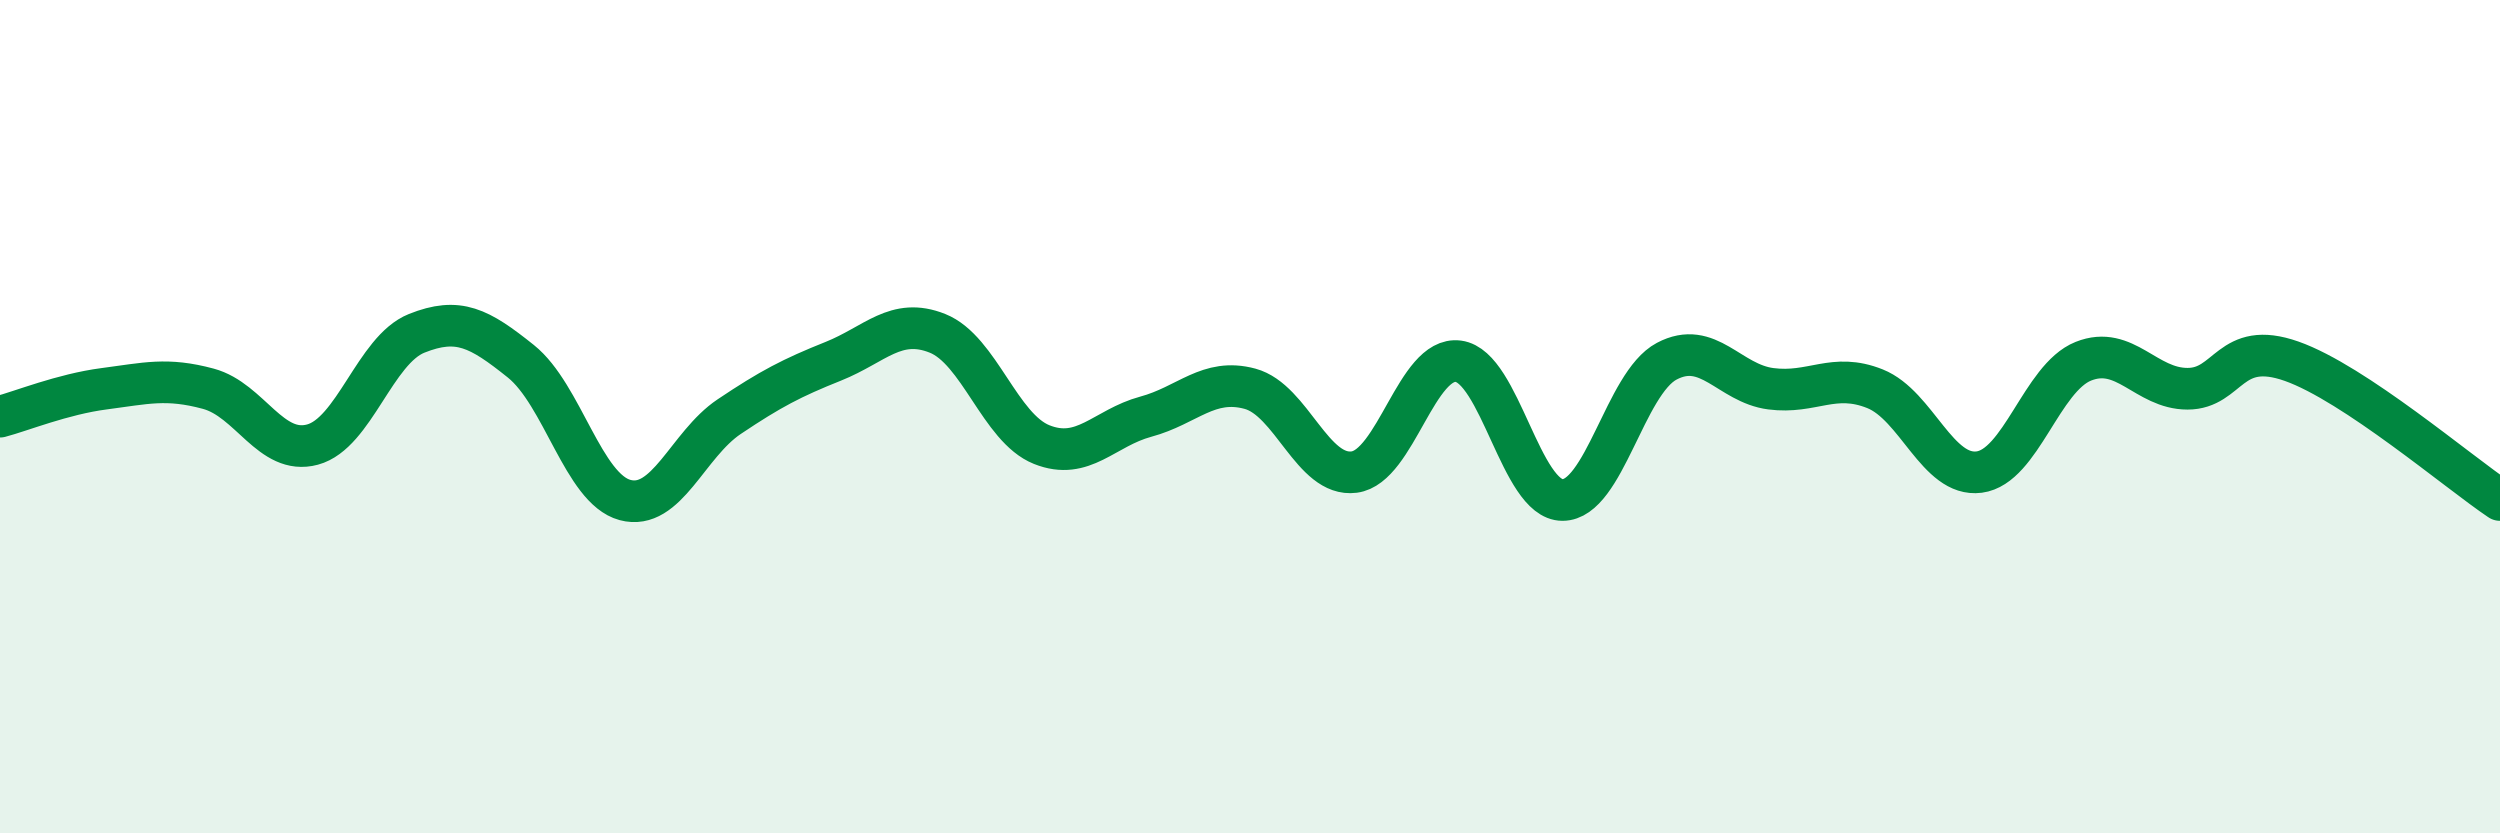 
    <svg width="60" height="20" viewBox="0 0 60 20" xmlns="http://www.w3.org/2000/svg">
      <path
        d="M 0,10 C 0.5,9.87 1.5,9.46 2.5,9.33 C 3.5,9.2 4,9.06 5,9.33 C 6,9.6 6.5,10.94 7.5,10.67 C 8.5,10.4 9,8.4 10,8 C 11,7.6 11.5,7.87 12.5,8.67 C 13.5,9.47 14,11.73 15,12 C 16,12.27 16.5,10.67 17.5,10 C 18.5,9.33 19,9.07 20,8.67 C 21,8.27 21.5,7.6 22.5,8 C 23.5,8.4 24,10.27 25,10.67 C 26,11.07 26.5,10.27 27.5,10 C 28.5,9.73 29,9.06 30,9.33 C 31,9.6 31.5,11.46 32.5,11.33 C 33.5,11.2 34,8.54 35,8.67 C 36,8.8 36.5,12 37.5,12 C 38.5,12 39,9.2 40,8.67 C 41,8.14 41.5,9.2 42.5,9.33 C 43.5,9.46 44,8.93 45,9.33 C 46,9.73 46.5,11.46 47.5,11.33 C 48.5,11.2 49,9.07 50,8.67 C 51,8.27 51.5,9.33 52.5,9.33 C 53.5,9.33 53.5,8.14 55,8.67 C 56.5,9.2 59,11.33 60,12L60 20L0 20Z"
        fill="#008740"
        opacity="0.1"
        stroke-linecap="round"
        stroke-linejoin="round"
      />
      <path
        d="M 0,10 C 0.5,9.87 1.5,9.46 2.5,9.33 C 3.5,9.2 4,9.06 5,9.33 C 6,9.6 6.5,10.94 7.5,10.67 C 8.5,10.4 9,8.4 10,8 C 11,7.6 11.5,7.87 12.5,8.67 C 13.5,9.47 14,11.73 15,12 C 16,12.27 16.5,10.67 17.5,10 C 18.5,9.33 19,9.07 20,8.67 C 21,8.27 21.5,7.6 22.5,8 C 23.5,8.4 24,10.27 25,10.67 C 26,11.07 26.5,10.27 27.5,10 C 28.5,9.73 29,9.06 30,9.33 C 31,9.6 31.5,11.46 32.5,11.33 C 33.5,11.2 34,8.54 35,8.67 C 36,8.8 36.5,12 37.5,12 C 38.5,12 39,9.2 40,8.67 C 41,8.14 41.5,9.2 42.5,9.33 C 43.5,9.46 44,8.93 45,9.33 C 46,9.73 46.5,11.46 47.5,11.33 C 48.5,11.2 49,9.07 50,8.67 C 51,8.27 51.5,9.33 52.5,9.33 C 53.5,9.33 53.5,8.14 55,8.67 C 56.5,9.2 59,11.33 60,12"
        stroke="#008740"
        stroke-width="1"
        fill="none"
        stroke-linecap="round"
        stroke-linejoin="round"
      />
    </svg>
  